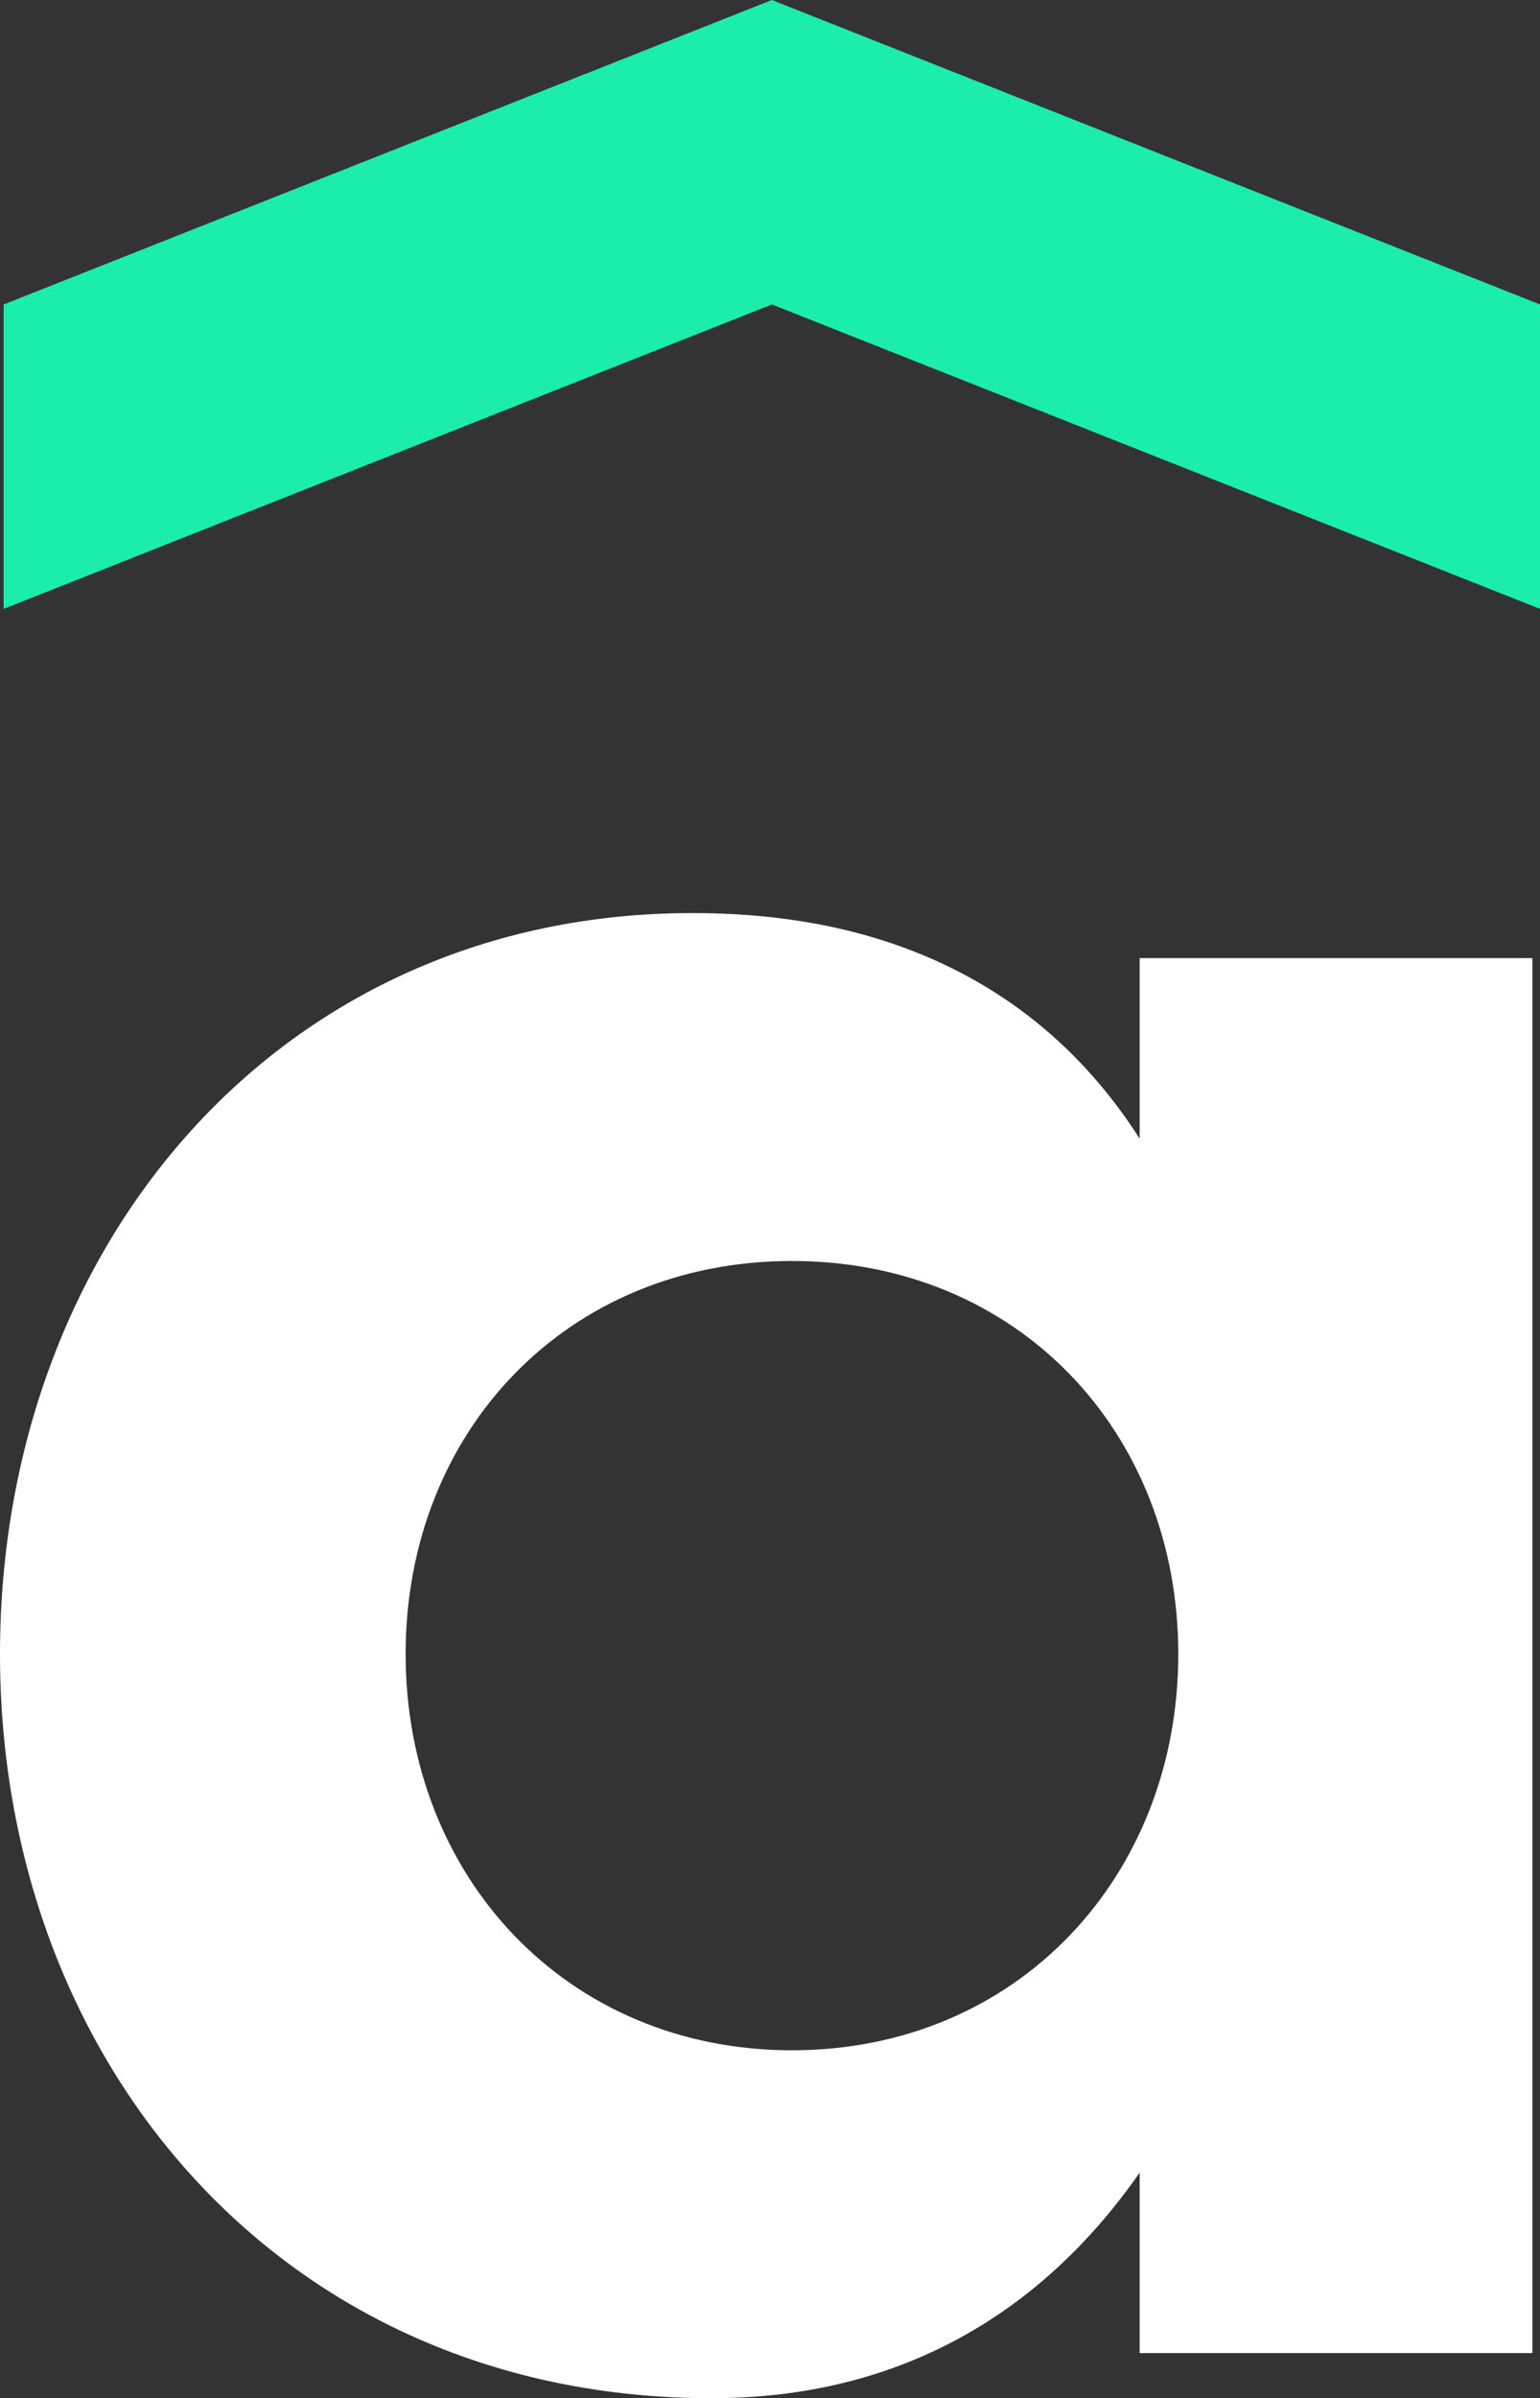 <svg xmlns="http://www.w3.org/2000/svg" id="Capa_2" data-name="Capa 2" viewBox="0 0 315 490.19"><rect x="0" y="0" width="315" height="490.19" fill="#333333" stroke="none"/><defs><style>      .cls-1 {        fill: #1bedac;      }      .cls-2 {        fill: #fff;      }    </style></defs><g id="Layer_1" data-name="Layer 1"><g><path class="cls-2" d="M233.11,195.84h80.33v285.12h-80.33v-36.87c-28.97,41.48-67.17,46.09-87.58,46.09C57.95,490.19,0,421.7,0,338.08s57.29-151.45,141.58-151.45c21.73,0,64.53,3.95,91.53,46.09v-36.87ZM82.97,338.08c0,45.44,32.92,80.99,79.02,80.99s79.02-35.56,79.02-80.99-32.92-80.34-79.02-80.34-79.02,34.9-79.02,80.34Z"></path><polygon class="cls-1" points="315 124.45 157.88 62.23 .75 124.45 .75 62.23 157.88 0 315 62.23 315 124.45"></polygon></g></g></svg>